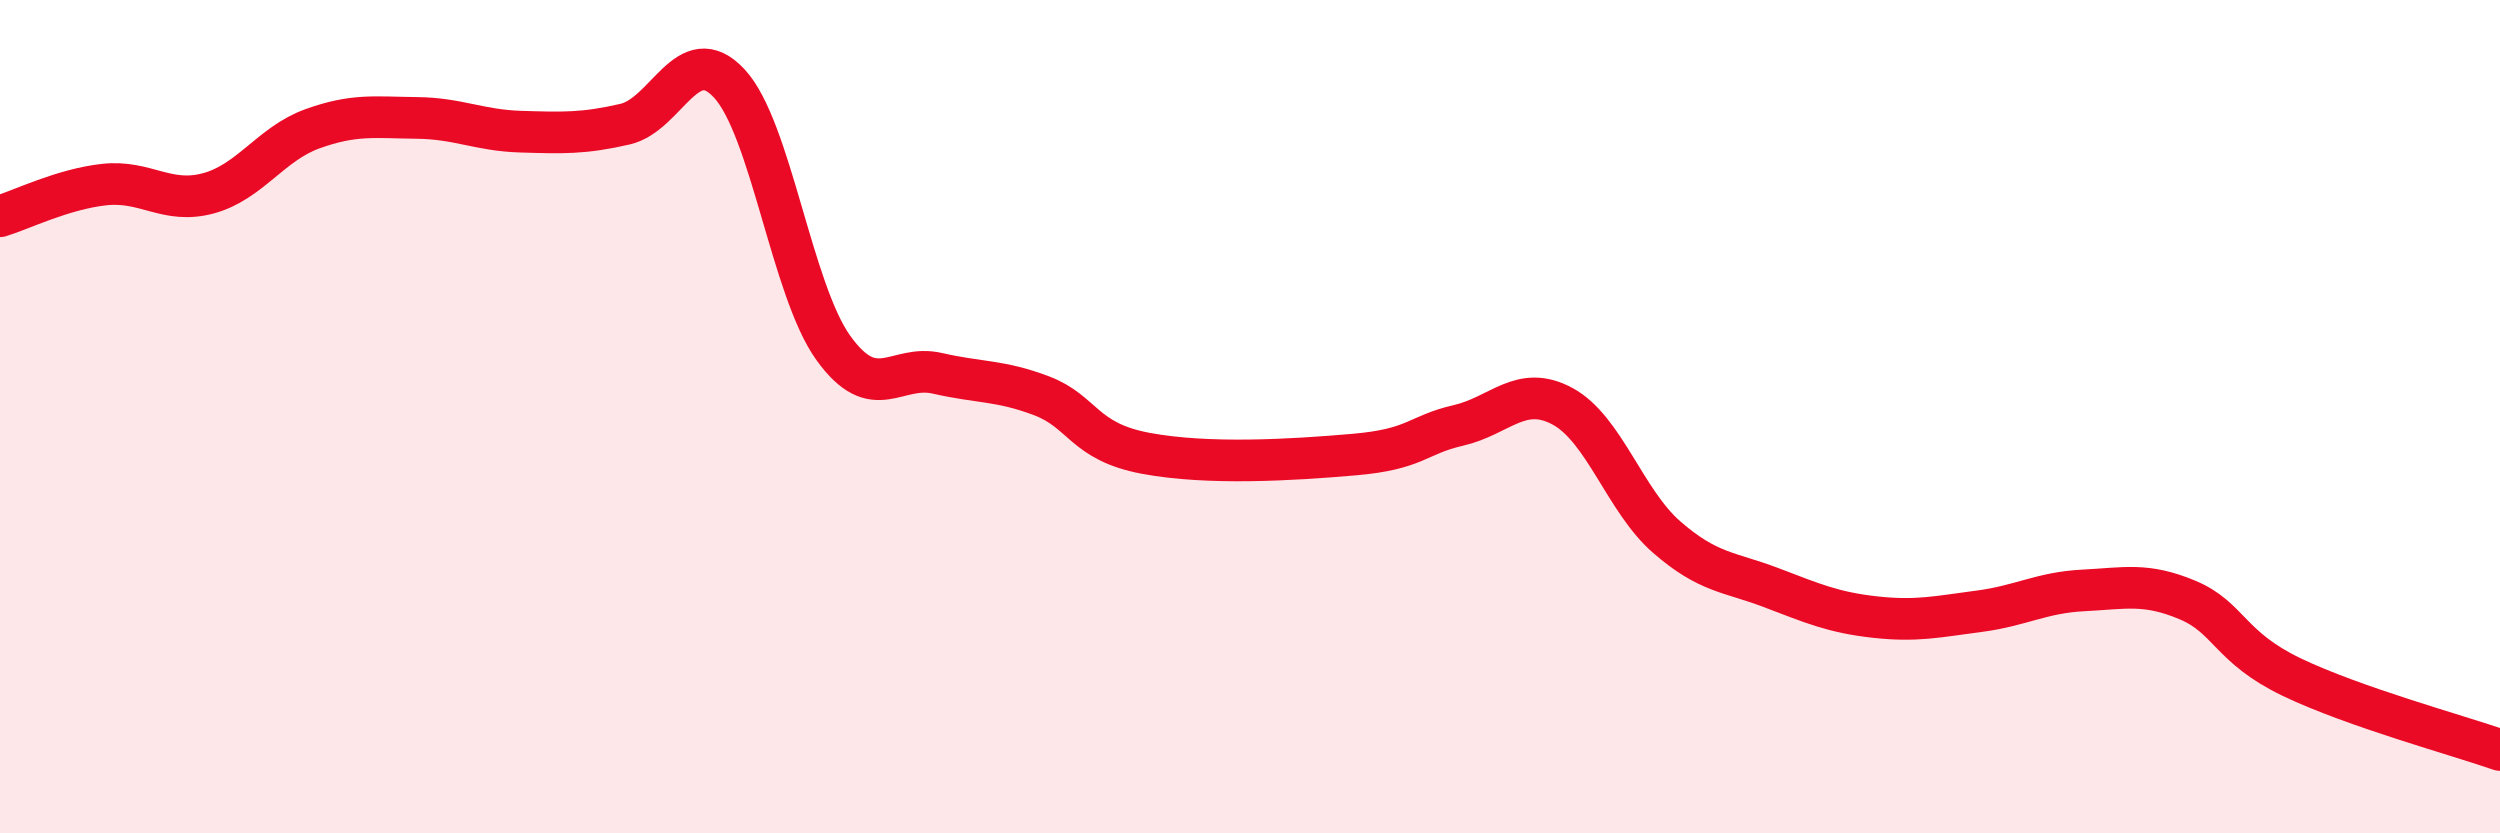 
    <svg width="60" height="20" viewBox="0 0 60 20" xmlns="http://www.w3.org/2000/svg">
      <path
        d="M 0,5.19 C 0.5,5.04 1.5,4.54 2.5,4.43 C 3.5,4.32 4,4.91 5,4.64 C 6,4.37 6.5,3.45 7.5,3.09 C 8.5,2.73 9,2.82 10,2.83 C 11,2.84 11.5,3.13 12.5,3.16 C 13.5,3.19 14,3.21 15,2.98 C 16,2.75 16.5,0.93 17.5,2 C 18.5,3.07 19,6.96 20,8.35 C 21,9.74 21.5,8.73 22.5,8.96 C 23.5,9.19 24,9.12 25,9.5 C 26,9.88 26,10.6 27.5,10.88 C 29,11.16 31,11.04 32.5,10.91 C 34,10.78 34,10.44 35,10.21 C 36,9.98 36.5,9.21 37.5,9.75 C 38.5,10.29 39,12.02 40,12.89 C 41,13.76 41.5,13.72 42.5,14.1 C 43.5,14.48 44,14.7 45,14.81 C 46,14.92 46.5,14.8 47.5,14.67 C 48.5,14.54 49,14.22 50,14.17 C 51,14.12 51.5,13.98 52.5,14.4 C 53.5,14.82 53.5,15.53 55,16.25 C 56.5,16.97 59,17.65 60,18L60 20L0 20Z"
        fill="#EB0A25"
        opacity="0.1"
        stroke-linecap="round"
        stroke-linejoin="round"
      />
      <path
        d="M 0,5.19 C 0.5,5.04 1.5,4.54 2.5,4.43 C 3.5,4.32 4,4.91 5,4.64 C 6,4.37 6.5,3.45 7.5,3.09 C 8.5,2.73 9,2.82 10,2.83 C 11,2.84 11.5,3.13 12.5,3.16 C 13.5,3.19 14,3.21 15,2.98 C 16,2.75 16.5,0.93 17.5,2 C 18.5,3.07 19,6.96 20,8.35 C 21,9.74 21.5,8.73 22.5,8.96 C 23.5,9.19 24,9.12 25,9.5 C 26,9.88 26,10.6 27.5,10.88 C 29,11.16 31,11.04 32.5,10.91 C 34,10.78 34,10.44 35,10.21 C 36,9.98 36.5,9.21 37.5,9.75 C 38.5,10.29 39,12.02 40,12.89 C 41,13.76 41.5,13.72 42.5,14.1 C 43.5,14.48 44,14.7 45,14.81 C 46,14.92 46.5,14.8 47.5,14.67 C 48.5,14.54 49,14.22 50,14.17 C 51,14.12 51.5,13.98 52.5,14.4 C 53.5,14.82 53.5,15.53 55,16.25 C 56.5,16.97 59,17.65 60,18"
        stroke="#EB0A25"
        stroke-width="1"
        fill="none"
        stroke-linecap="round"
        stroke-linejoin="round"
      />
    </svg>
  